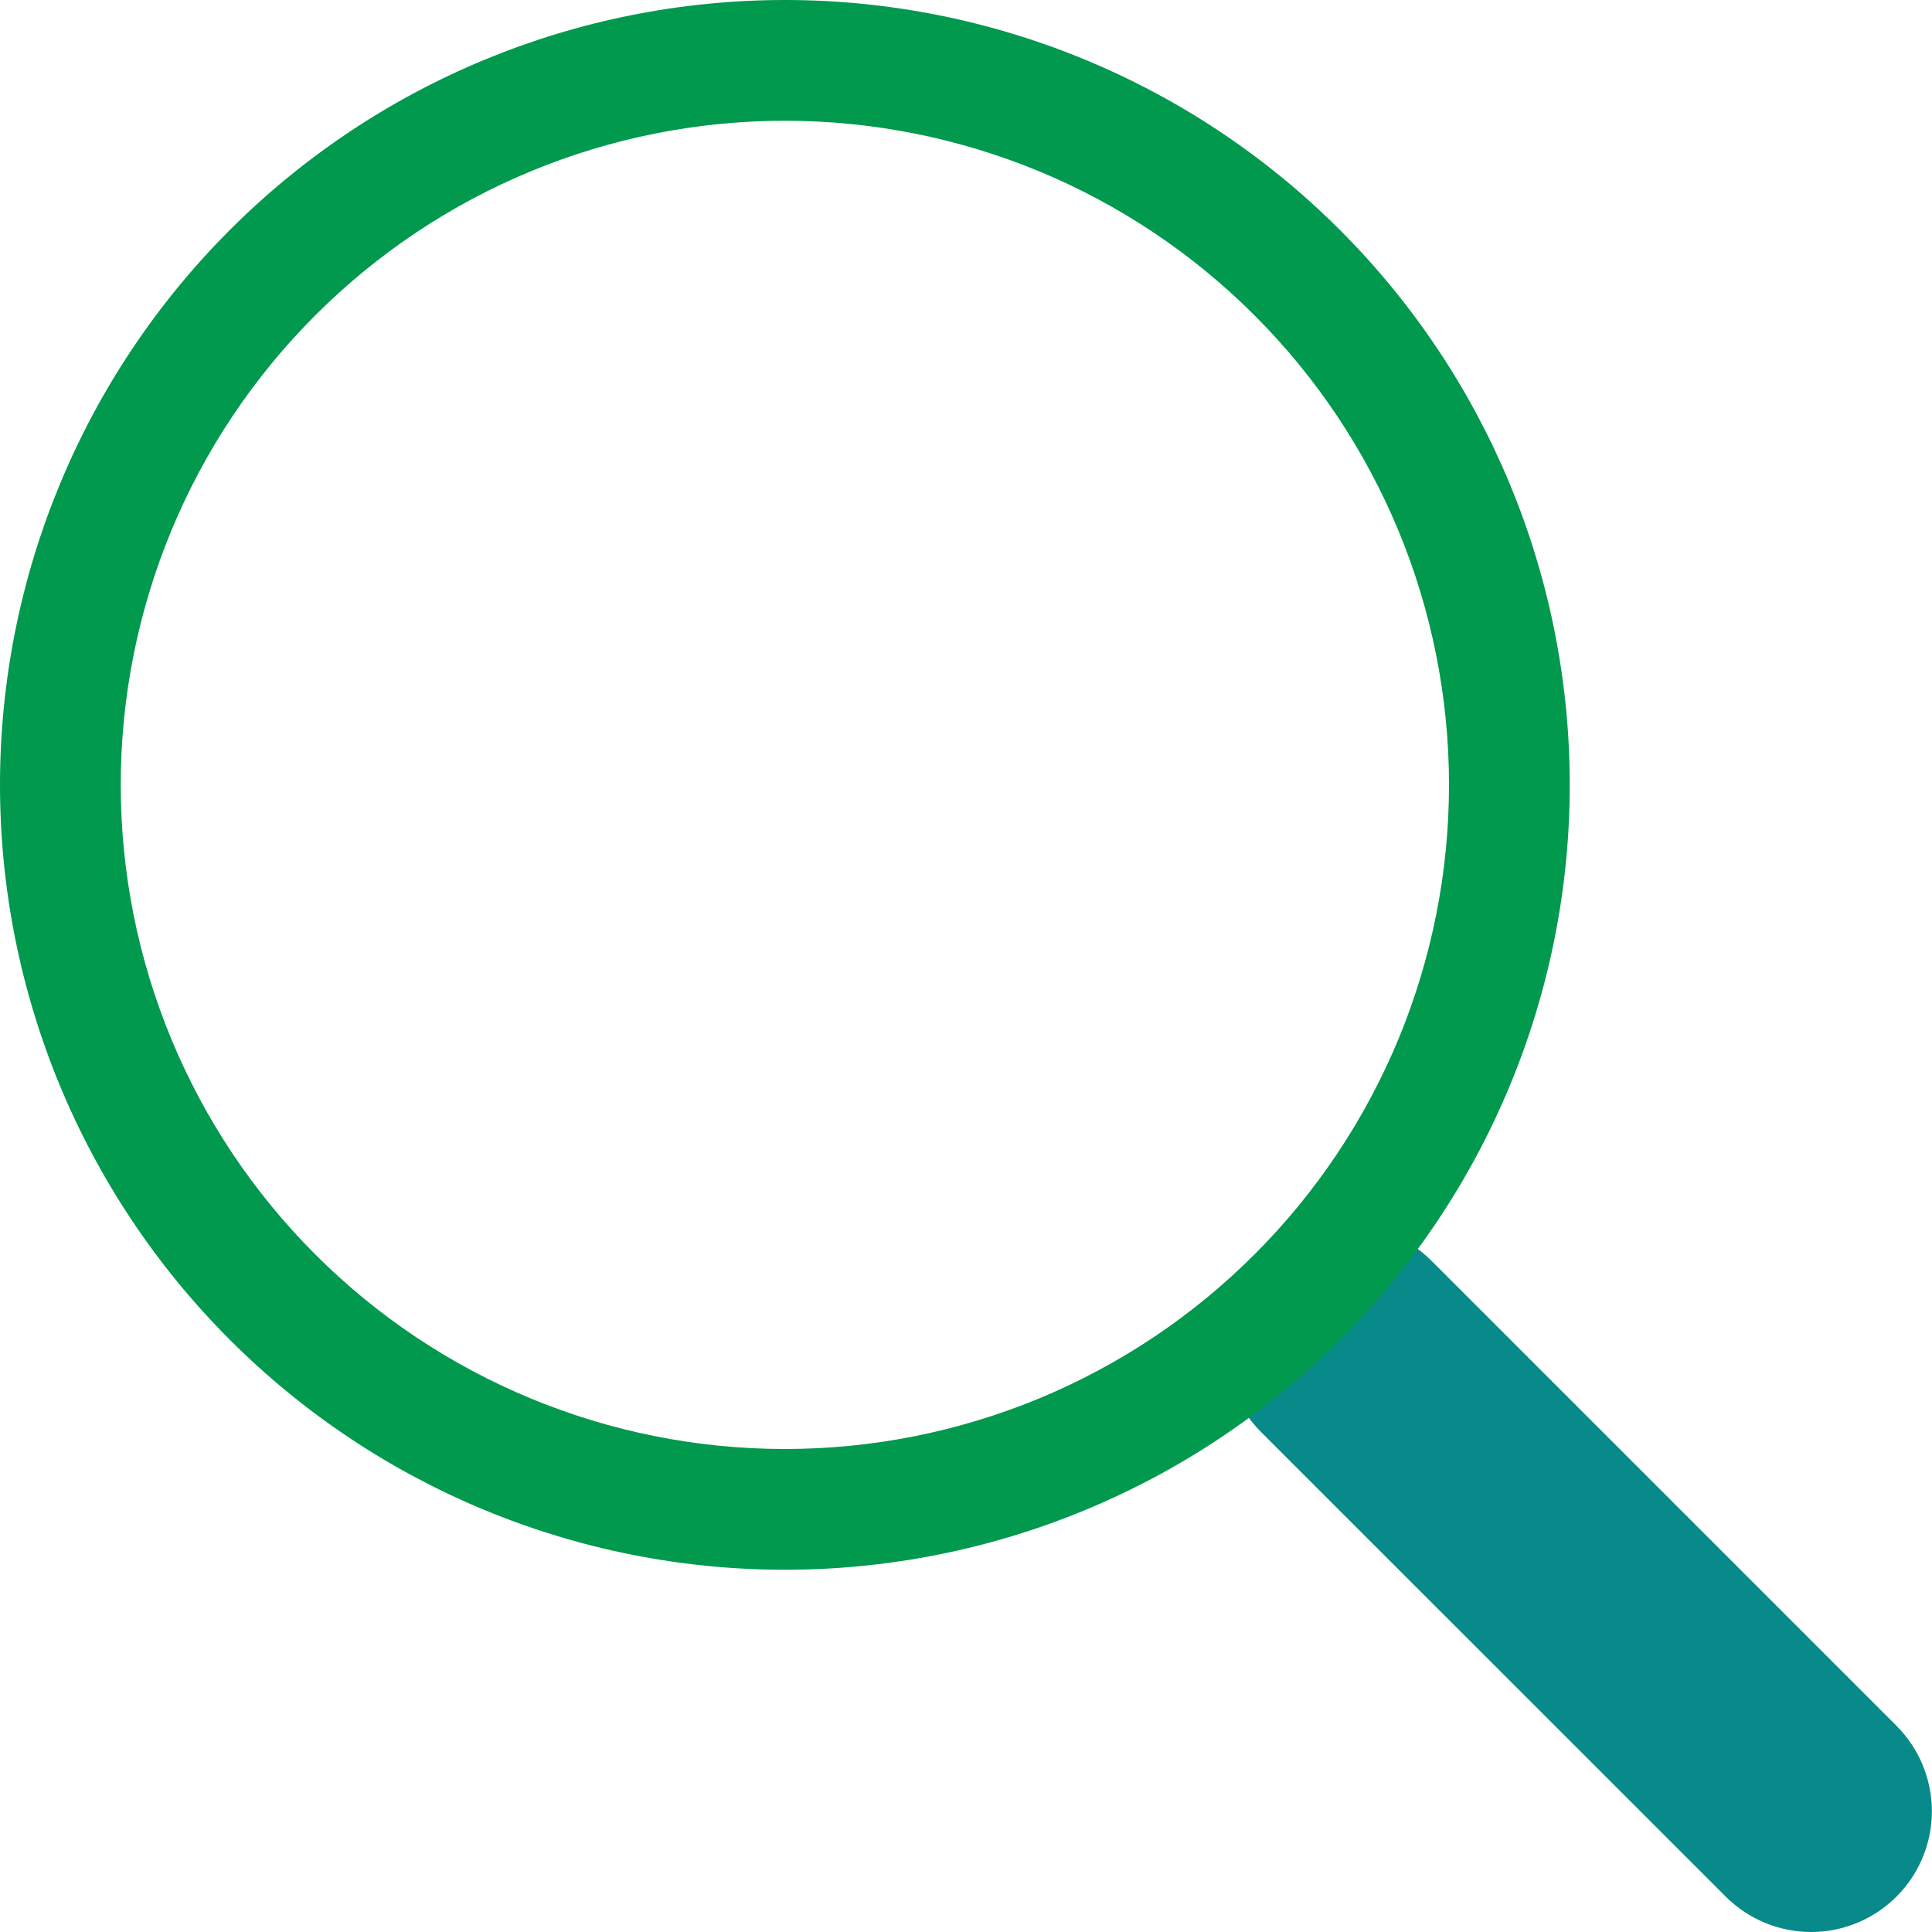 <svg width="20" height="20" viewBox="0 0 20 20" fill="none" xmlns="http://www.w3.org/2000/svg">
<g clip-path="url(#clip0_65_4966)">
<path fill-rule="evenodd" clip-rule="evenodd" d="M13.051 13.053C13.167 12.937 13.305 12.844 13.457 12.781C13.608 12.719 13.771 12.686 13.935 12.686C14.1 12.686 14.262 12.719 14.414 12.781C14.566 12.844 14.704 12.937 14.82 13.053L19.632 17.865C19.867 18.1 19.998 18.418 19.999 18.749C19.999 19.081 19.867 19.399 19.633 19.633C19.398 19.868 19.08 20 18.749 20C18.417 20 18.099 19.868 17.865 19.634L13.052 14.822C12.936 14.705 12.844 14.568 12.781 14.416C12.718 14.264 12.685 14.101 12.685 13.937C12.685 13.773 12.718 13.61 12.781 13.459C12.844 13.307 12.936 13.169 13.052 13.053H13.051Z" fill="#098A8A"/>
<path fill-rule="evenodd" clip-rule="evenodd" d="M8.125 15C9.028 15 9.922 14.822 10.756 14.477C11.59 14.131 12.348 13.625 12.986 12.986C13.625 12.348 14.131 11.59 14.477 10.756C14.822 9.922 15 9.028 15 8.125C15 7.222 14.822 6.328 14.477 5.494C14.131 4.66 13.625 3.902 12.986 3.264C12.348 2.625 11.59 2.119 10.756 1.773C9.922 1.428 9.028 1.25 8.125 1.25C6.302 1.25 4.553 1.974 3.264 3.264C1.974 4.553 1.25 6.302 1.25 8.125C1.25 9.948 1.974 11.697 3.264 12.986C4.553 14.276 6.302 15 8.125 15ZM16.25 8.125C16.25 10.28 15.394 12.347 13.87 13.87C12.347 15.394 10.28 16.25 8.125 16.25C5.97 16.25 3.903 15.394 2.38 13.87C0.856 12.347 0 10.28 0 8.125C0 5.97 0.856 3.903 2.38 2.38C3.903 0.856 5.97 0 8.125 0C10.28 0 12.347 0.856 13.87 2.38C15.394 3.903 16.25 5.97 16.25 8.125Z" fill="#00994D"/>
</g>
<defs>
<clipPath id="clip0_65_4966">
<rect width="20" height="20" fill="white"/>
</clipPath>
</defs>
</svg>
